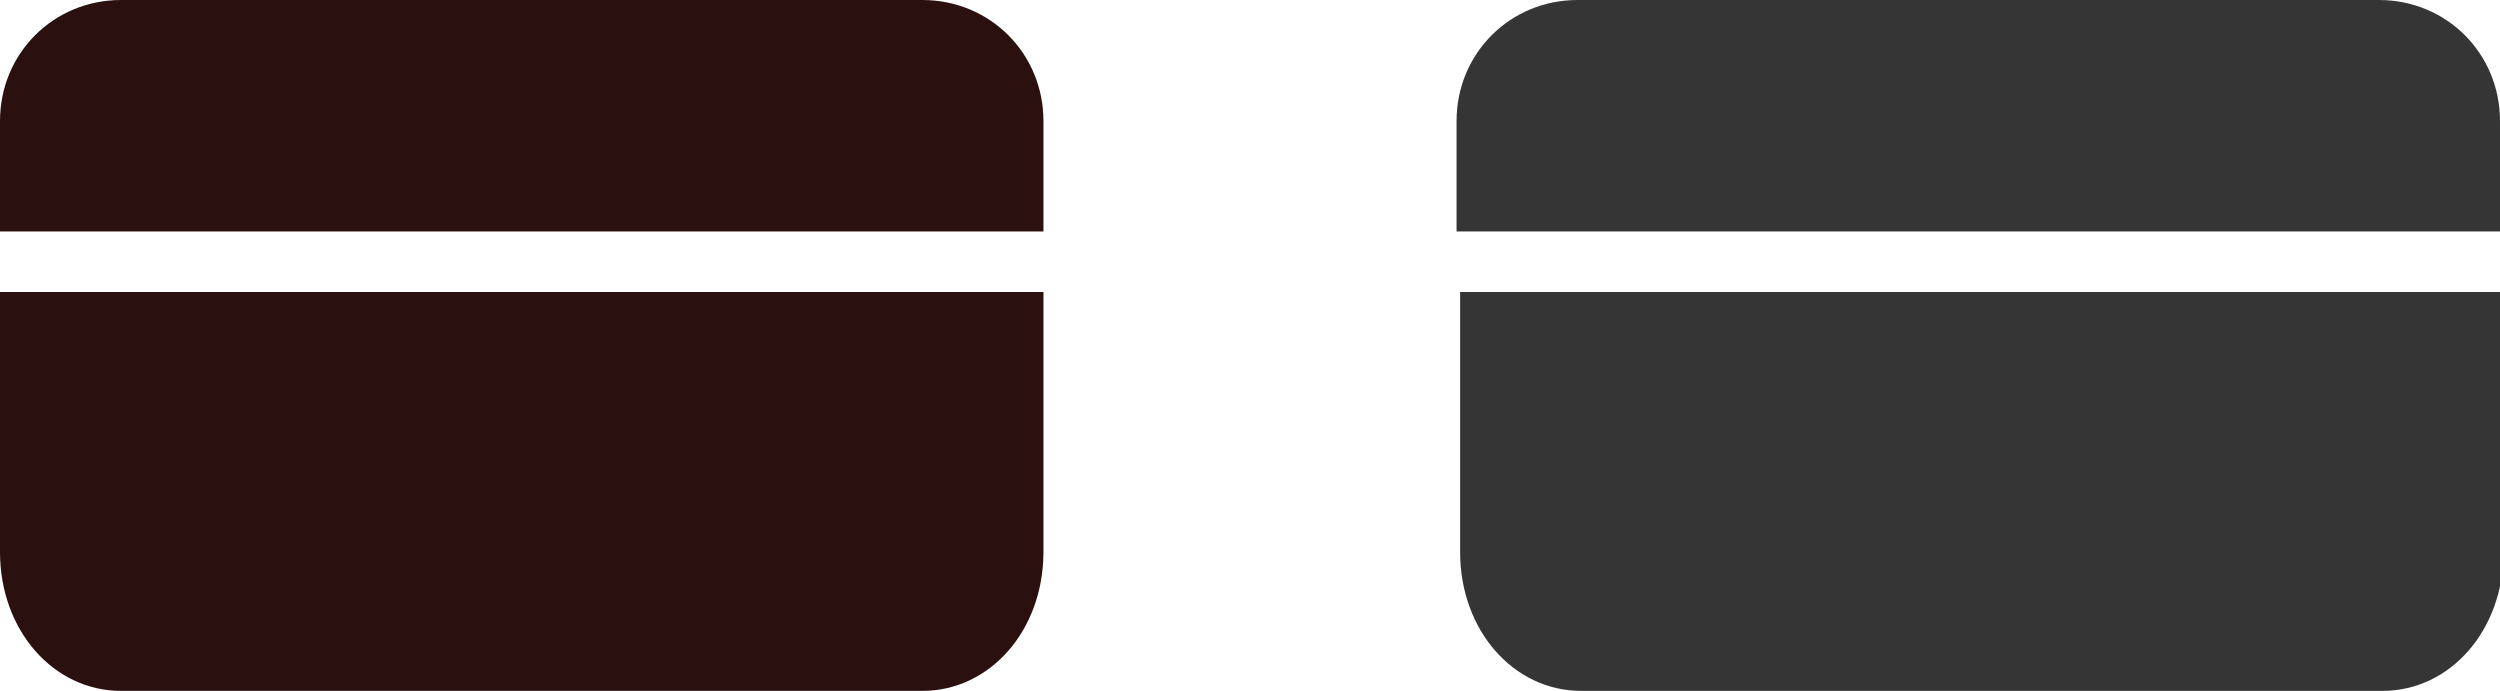 <?xml version="1.0" encoding="UTF-8"?>
<svg id="uuid-ae53cff9-4a02-437c-bf76-67e6359ce812" data-name="Capa 2" xmlns="http://www.w3.org/2000/svg" width="70.2" height="19.4" viewBox="0 0 70.2 19.4">
  <g id="uuid-7acaf7ff-1d5d-4163-a06f-010dd6bb3499" data-name="Layer 1">
    <g>
      <path d="m29.3,6.5v-3.1c0-1.9-1.5-3.4-3.4-3.4H3.4C1.5,0,0,1.5,0,3.4v3.1h29.3Z" style="fill: #2a110f;"/>
      <path d="m0,8.2v7.3c0,2.2,1.5,3.9,3.4,3.9h22.5c1.9,0,3.4-1.7,3.4-3.9v-7.3H0Z" style="fill: #2a110f;"/>
    </g>
    <g>
      <path d="m70.2,6.5v-3.1c0-1.9-1.5-3.4-3.4-3.4h-22.5c-1.9,0-3.4,1.5-3.4,3.4v3.1h29.3Z" style="fill: #353535;"/>
      <path d="m41,8.2v7.3c0,2.2,1.5,3.9,3.4,3.9h22.5c1.9,0,3.4-1.7,3.4-3.9v-7.3h-29.3Z" style="fill: #353535;"/>
    </g>
  </g>
</svg>